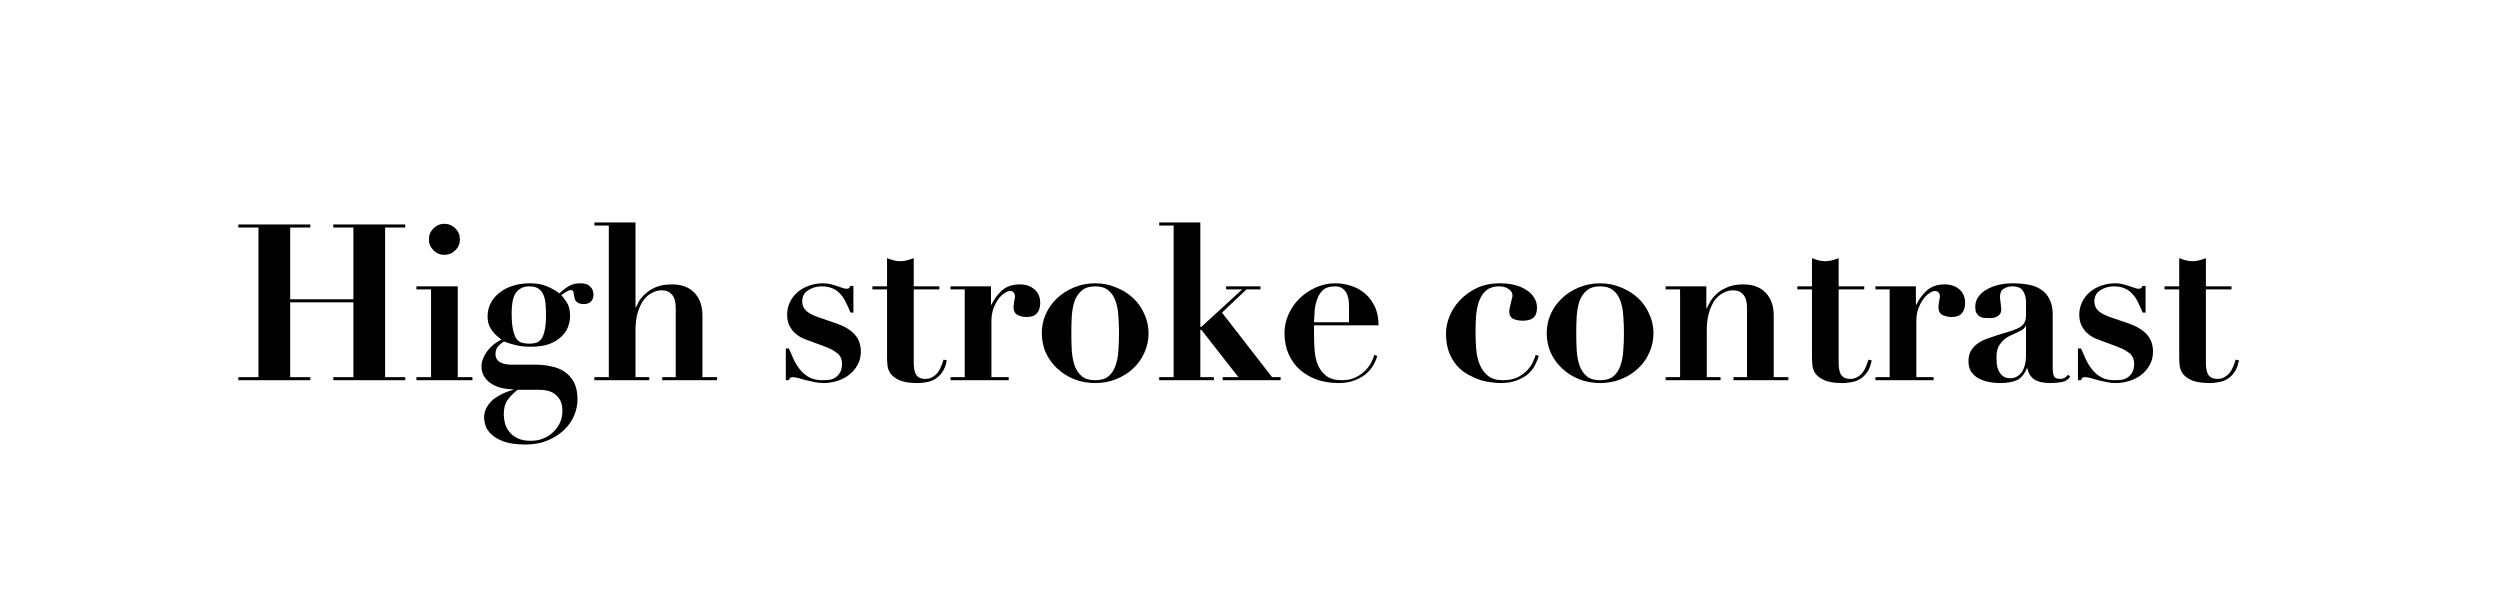 <svg width="480" height="118" viewBox="0 0 480 118" fill="none" xmlns="http://www.w3.org/2000/svg">
<rect width="480" height="118" fill="white"/>
<path d="M45.761 43.096V43.684H49.625V72.412H45.761V73H59.579V72.412H55.715V58.048H67.853V72.412H63.989V73H77.807V72.412H73.943V43.684H77.807V43.096H63.989V43.684H67.853V57.46H55.715V43.684H59.579V43.096H45.761Z" fill="black"/>
<path d="M82.343 45.952C82.343 46.764 82.637 47.464 83.225 48.052C83.813 48.64 84.513 48.934 85.325 48.934C86.137 48.934 86.837 48.64 87.425 48.052C88.013 47.464 88.307 46.764 88.307 45.952C88.307 45.14 88.013 44.44 87.425 43.852C86.837 43.264 86.137 42.97 85.325 42.97C84.513 42.97 83.813 43.264 83.225 43.852C82.637 44.44 82.343 45.14 82.343 45.952ZM79.949 54.982V55.57H82.763V72.412H79.949V73H90.701V72.412H87.887V54.982H79.949Z" fill="black"/>
<path d="M96.725 79.552C96.725 78.432 96.949 77.536 97.397 76.864C97.873 76.192 98.531 75.52 99.371 74.848H103.739C104.159 74.848 104.621 74.904 105.125 75.016C105.629 75.128 106.091 75.338 106.511 75.646C106.931 75.954 107.281 76.36 107.561 76.864C107.841 77.396 107.981 78.082 107.981 78.922C107.981 79.762 107.813 80.532 107.477 81.232C107.141 81.932 106.693 82.534 106.133 83.038C105.601 83.542 104.971 83.934 104.243 84.214C103.515 84.494 102.745 84.634 101.933 84.634C100.869 84.634 100.001 84.466 99.329 84.13C98.657 83.794 98.125 83.36 97.733 82.828C97.341 82.324 97.075 81.778 96.935 81.19C96.795 80.602 96.725 80.056 96.725 79.552ZM101.597 65.986C101.121 65.986 100.673 65.93 100.253 65.818C99.833 65.706 99.469 65.454 99.161 65.062C98.881 64.642 98.657 64.04 98.489 63.256C98.321 62.472 98.237 61.422 98.237 60.106C98.237 59.462 98.279 58.832 98.363 58.216C98.447 57.6 98.601 57.054 98.825 56.578C99.077 56.102 99.427 55.724 99.875 55.444C100.323 55.136 100.897 54.982 101.597 54.982C102.353 54.982 102.941 55.122 103.361 55.402C103.781 55.682 104.103 56.074 104.327 56.578C104.551 57.082 104.691 57.684 104.747 58.384C104.803 59.056 104.831 59.798 104.831 60.61C104.831 61.758 104.747 62.696 104.579 63.424C104.439 64.124 104.229 64.67 103.949 65.062C103.669 65.426 103.333 65.678 102.941 65.818C102.549 65.93 102.101 65.986 101.597 65.986ZM102.857 70.018H98.237C97.285 70.018 96.529 69.85 95.969 69.514C95.409 69.178 95.129 68.66 95.129 67.96C95.129 67.652 95.199 67.316 95.339 66.952C95.479 66.56 95.955 66.098 96.767 65.566C97.327 65.79 98.041 66.014 98.909 66.238C99.777 66.462 100.771 66.574 101.891 66.574C103.291 66.574 104.467 66.406 105.419 66.07C106.371 65.706 107.141 65.244 107.729 64.684C108.345 64.124 108.779 63.508 109.031 62.836C109.311 62.136 109.451 61.436 109.451 60.736C109.451 59.588 109.255 58.72 108.863 58.132C108.471 57.516 108.107 57.026 107.771 56.662C108.331 56.27 108.723 56.018 108.947 55.906C109.171 55.766 109.367 55.696 109.535 55.696C109.843 55.696 110.025 55.794 110.081 55.99C110.137 56.186 110.193 56.48 110.249 56.872C110.277 56.984 110.305 57.138 110.333 57.334C110.389 57.502 110.473 57.67 110.585 57.838C110.725 57.978 110.907 58.104 111.131 58.216C111.383 58.328 111.705 58.384 112.097 58.384C112.657 58.384 113.105 58.23 113.441 57.922C113.777 57.586 113.945 57.138 113.945 56.578C113.945 55.934 113.735 55.416 113.315 55.024C112.923 54.604 112.321 54.394 111.509 54.394C110.585 54.394 109.843 54.562 109.283 54.898C108.723 55.206 108.093 55.682 107.393 56.326C106.749 55.822 105.965 55.374 105.041 54.982C104.145 54.59 103.067 54.394 101.807 54.394C100.547 54.394 99.399 54.562 98.363 54.898C97.355 55.234 96.501 55.696 95.801 56.284C95.101 56.844 94.555 57.516 94.163 58.3C93.799 59.056 93.617 59.868 93.617 60.736C93.617 61.352 93.701 61.898 93.869 62.374C94.065 62.822 94.289 63.228 94.541 63.592C94.821 63.928 95.115 64.236 95.423 64.516C95.731 64.768 96.011 64.992 96.263 65.188C95.395 65.664 94.695 66.168 94.163 66.7C93.659 67.232 93.281 67.75 93.029 68.254C92.777 68.73 92.609 69.15 92.525 69.514C92.469 69.878 92.441 70.13 92.441 70.27C92.441 71.138 92.651 71.866 93.071 72.454C93.491 73.042 94.009 73.504 94.625 73.84C95.241 74.176 95.899 74.414 96.599 74.554C97.327 74.694 97.971 74.764 98.531 74.764V74.848C97.887 75.016 97.229 75.254 96.557 75.562C95.913 75.87 95.311 76.234 94.751 76.654C94.219 77.102 93.785 77.62 93.449 78.208C93.113 78.796 92.945 79.468 92.945 80.224C92.945 80.616 93.029 81.092 93.197 81.652C93.365 82.24 93.729 82.8 94.289 83.332C94.849 83.892 95.647 84.368 96.683 84.76C97.747 85.152 99.161 85.348 100.925 85.348C102.493 85.348 103.879 85.096 105.083 84.592C106.315 84.088 107.365 83.43 108.233 82.618C109.101 81.806 109.759 80.882 110.207 79.846C110.655 78.81 110.879 77.746 110.879 76.654C110.879 75.366 110.655 74.288 110.207 73.42C109.759 72.58 109.171 71.908 108.443 71.404C107.715 70.9 106.861 70.55 105.881 70.354C104.929 70.13 103.921 70.018 102.857 70.018Z" fill="black"/>
<path d="M114.118 72.412V73H124.66V72.412H122.014V63.424C122.014 62.136 122.154 61.016 122.434 60.064C122.714 59.112 123.078 58.314 123.526 57.67C124.002 57.026 124.548 56.55 125.164 56.242C125.78 55.906 126.424 55.738 127.096 55.738C127.908 55.738 128.552 56.018 129.028 56.578C129.504 57.11 129.742 57.964 129.742 59.14V72.412H127.138V73H137.68V72.412H134.866V60.568C134.866 58.72 134.348 57.264 133.312 56.2C132.304 55.136 130.876 54.604 129.028 54.604C127.768 54.604 126.718 54.786 125.878 55.15C125.066 55.514 124.394 55.948 123.862 56.452C123.33 56.928 122.924 57.418 122.644 57.922C122.392 58.398 122.21 58.762 122.098 59.014H122.014V42.718H114.118V43.306H116.89V72.412H114.118Z" fill="black"/>
<path d="M150.876 66.91V73H151.464C151.548 72.776 151.632 72.622 151.716 72.538C151.828 72.454 151.996 72.412 152.22 72.412C152.472 72.412 152.822 72.468 153.27 72.58C153.718 72.692 154.208 72.832 154.74 73C155.3 73.14 155.874 73.266 156.462 73.378C157.05 73.49 157.596 73.546 158.1 73.546C159.024 73.546 159.92 73.406 160.788 73.126C161.656 72.846 162.412 72.454 163.056 71.95C163.728 71.418 164.26 70.788 164.652 70.06C165.072 69.304 165.282 68.464 165.282 67.54C165.282 66.196 164.89 65.09 164.106 64.222C163.322 63.354 162.174 62.654 160.662 62.122L157.092 60.904C156.392 60.652 155.832 60.4 155.412 60.148C154.992 59.868 154.684 59.602 154.488 59.35C154.292 59.07 154.166 58.804 154.11 58.552C154.054 58.3 154.026 58.076 154.026 57.88C154.026 56.928 154.404 56.214 155.16 55.738C155.944 55.234 156.798 54.982 157.722 54.982C158.59 54.982 159.318 55.122 159.906 55.402C160.494 55.654 160.984 56.018 161.376 56.494C161.796 56.942 162.146 57.474 162.426 58.09C162.734 58.706 163.028 59.35 163.308 60.022H163.854V54.898H163.266C163.21 55.038 163.14 55.164 163.056 55.276C162.972 55.388 162.776 55.444 162.468 55.444C162.3 55.444 162.062 55.388 161.754 55.276C161.474 55.164 161.138 55.052 160.746 54.94C160.382 54.8 159.962 54.674 159.486 54.562C159.038 54.45 158.548 54.394 158.016 54.394C157.008 54.394 156.07 54.562 155.202 54.898C154.362 55.206 153.634 55.64 153.018 56.2C152.43 56.732 151.968 57.362 151.632 58.09C151.296 58.818 151.128 59.588 151.128 60.4C151.128 61.156 151.254 61.814 151.506 62.374C151.758 62.906 152.066 63.368 152.43 63.76C152.822 64.152 153.242 64.474 153.69 64.726C154.138 64.95 154.558 65.132 154.95 65.272L158.352 66.532C159.108 66.812 159.696 67.092 160.116 67.372C160.564 67.624 160.9 67.89 161.124 68.17C161.348 68.45 161.488 68.73 161.544 69.01C161.628 69.262 161.67 69.514 161.67 69.766C161.67 70.578 161.516 71.208 161.208 71.656C160.928 72.076 160.578 72.398 160.158 72.622C159.766 72.818 159.36 72.93 158.94 72.958C158.52 72.986 158.184 73 157.932 73C156.952 73 156.126 72.832 155.454 72.496C154.782 72.132 154.208 71.67 153.732 71.11C153.256 70.55 152.836 69.906 152.472 69.178C152.136 68.45 151.8 67.694 151.464 66.91H150.876Z" fill="black"/>
<path d="M170.313 49.564V54.982H167.499V55.57H170.313V68.506C170.313 69.01 170.341 69.556 170.397 70.144C170.453 70.732 170.663 71.278 171.027 71.782C171.419 72.286 172.007 72.706 172.791 73.042C173.603 73.378 174.737 73.546 176.193 73.546C176.725 73.546 177.285 73.49 177.873 73.378C178.461 73.294 179.007 73.098 179.511 72.79C180.043 72.482 180.505 72.048 180.897 71.488C181.317 70.9 181.611 70.13 181.779 69.178L181.149 69.052C181.037 69.472 180.883 69.906 180.687 70.354C180.519 70.802 180.295 71.208 180.015 71.572C179.735 71.908 179.399 72.188 179.007 72.412C178.643 72.636 178.195 72.748 177.663 72.748C177.187 72.748 176.795 72.664 176.487 72.496C176.207 72.328 175.983 72.104 175.815 71.824C175.675 71.516 175.577 71.18 175.521 70.816C175.465 70.452 175.437 70.06 175.437 69.64V55.57H180.351V54.982H175.437V49.564C175.017 49.732 174.583 49.872 174.135 49.984C173.715 50.096 173.295 50.152 172.875 50.152C172.455 50.152 172.021 50.096 171.573 49.984C171.153 49.872 170.733 49.732 170.313 49.564Z" fill="black"/>
<path d="M182.498 54.982V55.57H185.228V72.412H182.498V73H193.67V72.412H190.352V61.66C190.352 60.764 190.478 59.966 190.73 59.266C191.01 58.538 191.332 57.922 191.696 57.418C192.06 56.914 192.452 56.536 192.872 56.284C193.292 56.004 193.642 55.864 193.922 55.864C194.174 55.864 194.356 55.92 194.468 56.032C194.608 56.116 194.706 56.228 194.762 56.368C194.818 56.48 194.846 56.592 194.846 56.704C194.874 56.816 194.888 56.872 194.888 56.872C194.888 56.9 194.874 57.012 194.846 57.208C194.818 57.404 194.776 57.628 194.72 57.88C194.692 58.104 194.664 58.328 194.636 58.552C194.608 58.748 194.594 58.888 194.594 58.972C194.594 59.7 194.86 60.204 195.392 60.484C195.924 60.736 196.512 60.862 197.156 60.862C198.052 60.862 198.696 60.624 199.088 60.148C199.508 59.672 199.718 59.014 199.718 58.174C199.718 57.054 199.354 56.186 198.626 55.57C197.898 54.926 196.946 54.604 195.77 54.604C194.37 54.604 193.236 54.996 192.368 55.78C191.528 56.536 190.856 57.446 190.352 58.51H190.268V54.982H182.498Z" fill="black"/>
<path d="M210.274 73C209.182 73 208.328 72.748 207.712 72.244C207.096 71.712 206.634 71.026 206.326 70.186C206.046 69.346 205.864 68.38 205.78 67.288C205.724 66.196 205.696 65.09 205.696 63.97C205.696 62.85 205.724 61.758 205.78 60.694C205.864 59.602 206.046 58.636 206.326 57.796C206.634 56.956 207.096 56.284 207.712 55.78C208.328 55.248 209.182 54.982 210.274 54.982C211.366 54.982 212.22 55.248 212.836 55.78C213.452 56.284 213.9 56.956 214.18 57.796C214.488 58.636 214.67 59.602 214.726 60.694C214.81 61.758 214.852 62.85 214.852 63.97C214.852 65.09 214.81 66.196 214.726 67.288C214.67 68.38 214.488 69.346 214.18 70.186C213.9 71.026 213.452 71.712 212.836 72.244C212.22 72.748 211.366 73 210.274 73ZM210.274 54.394C208.818 54.394 207.46 54.66 206.2 55.192C204.968 55.696 203.89 56.382 202.966 57.25C202.042 58.118 201.314 59.14 200.782 60.316C200.278 61.464 200.026 62.682 200.026 63.97C200.026 65.286 200.278 66.532 200.782 67.708C201.314 68.856 202.042 69.864 202.966 70.732C203.89 71.6 204.968 72.286 206.2 72.79C207.46 73.294 208.818 73.546 210.274 73.546C211.73 73.546 213.074 73.294 214.306 72.79C215.566 72.286 216.658 71.6 217.582 70.732C218.506 69.864 219.22 68.856 219.724 67.708C220.256 66.532 220.522 65.286 220.522 63.97C220.522 62.682 220.256 61.464 219.724 60.316C219.22 59.14 218.506 58.118 217.582 57.25C216.658 56.382 215.566 55.696 214.306 55.192C213.074 54.66 211.73 54.394 210.274 54.394Z" fill="black"/>
<path d="M222.566 42.718V43.306H225.338V72.412H222.566V73H233.066V72.412H230.462V63.34H230.672L237.77 72.412H234.746V73H245.876V72.412H244.238L234.62 60.022L239.324 55.57H242.012V54.982H235.418V55.57H238.484L230.672 62.752H230.462V42.718H222.566Z" fill="black"/>
<path d="M259.012 61.87H252.292C252.32 61.142 252.362 60.386 252.418 59.602C252.502 58.79 252.67 58.048 252.922 57.376C253.174 56.676 253.552 56.102 254.056 55.654C254.588 55.206 255.33 54.982 256.282 54.982C256.954 54.982 257.472 55.136 257.836 55.444C258.228 55.752 258.508 56.13 258.676 56.578C258.844 57.026 258.942 57.474 258.97 57.922C258.998 58.37 259.012 58.748 259.012 59.056V61.87ZM252.292 62.458H264.682C264.682 61.03 264.43 59.812 263.926 58.804C263.422 57.768 262.778 56.928 261.994 56.284C261.21 55.64 260.328 55.164 259.348 54.856C258.368 54.548 257.388 54.394 256.408 54.394C255.036 54.394 253.748 54.674 252.544 55.234C251.368 55.766 250.332 56.48 249.436 57.376C248.568 58.244 247.882 59.252 247.378 60.4C246.874 61.548 246.622 62.724 246.622 63.928C246.622 65.44 246.888 66.798 247.42 68.002C247.952 69.178 248.68 70.186 249.604 71.026C250.556 71.838 251.662 72.468 252.922 72.916C254.182 73.336 255.54 73.546 256.996 73.546C258.228 73.546 259.278 73.364 260.146 73C261.014 72.664 261.742 72.244 262.33 71.74C262.918 71.208 263.38 70.648 263.716 70.06C264.052 69.444 264.29 68.87 264.43 68.338L263.842 68.128C263.814 68.38 263.674 68.772 263.422 69.304C263.198 69.836 262.834 70.382 262.33 70.942C261.854 71.474 261.224 71.95 260.44 72.37C259.684 72.79 258.746 73 257.626 73C256.366 73 255.386 72.734 254.686 72.202C253.986 71.67 253.454 70.998 253.09 70.186C252.726 69.346 252.502 68.422 252.418 67.414C252.334 66.378 252.292 65.356 252.292 64.348V62.458Z" fill="black"/>
<path d="M277.632 63.97C277.632 65.398 277.828 66.63 278.22 67.666C278.64 68.702 279.172 69.584 279.816 70.312C280.488 71.012 281.216 71.572 282 71.992C282.784 72.412 283.554 72.748 284.31 73C285.094 73.224 285.808 73.364 286.452 73.42C287.124 73.504 287.642 73.546 288.006 73.546C289.35 73.546 290.456 73.364 291.324 73C292.22 72.636 292.948 72.202 293.508 71.698C294.068 71.166 294.488 70.606 294.768 70.018C295.076 69.402 295.3 68.842 295.44 68.338L294.852 68.128C294.796 68.38 294.642 68.786 294.39 69.346C294.166 69.878 293.816 70.424 293.34 70.984C292.864 71.516 292.234 71.992 291.45 72.412C290.666 72.804 289.7 73 288.552 73C287.348 73 286.396 72.72 285.696 72.16C284.996 71.6 284.464 70.872 284.1 69.976C283.736 69.08 283.512 68.086 283.428 66.994C283.344 65.902 283.302 64.81 283.302 63.718C283.302 62.542 283.344 61.436 283.428 60.4C283.54 59.336 283.75 58.412 284.058 57.628C284.394 56.816 284.856 56.172 285.444 55.696C286.032 55.22 286.83 54.982 287.838 54.982C288.566 54.982 289.168 55.15 289.644 55.486C290.148 55.794 290.4 56.228 290.4 56.788C290.4 56.9 290.358 57.096 290.274 57.376C290.218 57.656 290.148 57.95 290.064 58.258C290.008 58.566 289.938 58.86 289.854 59.14C289.798 59.42 289.77 59.616 289.77 59.728C289.77 60.484 290.036 60.988 290.568 61.24C291.128 61.464 291.73 61.576 292.374 61.576C293.242 61.576 293.914 61.394 294.39 61.03C294.866 60.638 295.104 59.98 295.104 59.056C295.104 58.356 294.922 57.726 294.558 57.166C294.222 56.578 293.732 56.088 293.088 55.696C292.472 55.276 291.73 54.954 290.862 54.73C289.994 54.506 289.028 54.394 287.964 54.394C286.284 54.394 284.8 54.702 283.512 55.318C282.252 55.934 281.174 56.718 280.278 57.67C279.41 58.594 278.752 59.616 278.304 60.736C277.856 61.856 277.632 62.934 277.632 63.97Z" fill="black"/>
<path d="M307.218 73C306.126 73 305.272 72.748 304.656 72.244C304.04 71.712 303.578 71.026 303.27 70.186C302.99 69.346 302.808 68.38 302.724 67.288C302.668 66.196 302.64 65.09 302.64 63.97C302.64 62.85 302.668 61.758 302.724 60.694C302.808 59.602 302.99 58.636 303.27 57.796C303.578 56.956 304.04 56.284 304.656 55.78C305.272 55.248 306.126 54.982 307.218 54.982C308.31 54.982 309.164 55.248 309.78 55.78C310.396 56.284 310.844 56.956 311.124 57.796C311.432 58.636 311.614 59.602 311.67 60.694C311.754 61.758 311.796 62.85 311.796 63.97C311.796 65.09 311.754 66.196 311.67 67.288C311.614 68.38 311.432 69.346 311.124 70.186C310.844 71.026 310.396 71.712 309.78 72.244C309.164 72.748 308.31 73 307.218 73ZM307.218 54.394C305.762 54.394 304.404 54.66 303.144 55.192C301.912 55.696 300.834 56.382 299.91 57.25C298.986 58.118 298.258 59.14 297.726 60.316C297.222 61.464 296.97 62.682 296.97 63.97C296.97 65.286 297.222 66.532 297.726 67.708C298.258 68.856 298.986 69.864 299.91 70.732C300.834 71.6 301.912 72.286 303.144 72.79C304.404 73.294 305.762 73.546 307.218 73.546C308.674 73.546 310.018 73.294 311.25 72.79C312.51 72.286 313.602 71.6 314.526 70.732C315.45 69.864 316.164 68.856 316.668 67.708C317.2 66.532 317.466 65.286 317.466 63.97C317.466 62.682 317.2 61.464 316.668 60.316C316.164 59.14 315.45 58.118 314.526 57.25C313.602 56.382 312.51 55.696 311.25 55.192C310.018 54.66 308.674 54.394 307.218 54.394Z" fill="black"/>
<path d="M319.804 72.412V73H330.346V72.412H327.7V63.424C327.7 62.136 327.84 61.016 328.12 60.064C328.4 59.112 328.764 58.314 329.212 57.67C329.688 57.026 330.234 56.55 330.85 56.242C331.466 55.906 332.11 55.738 332.782 55.738C333.594 55.738 334.238 56.018 334.714 56.578C335.19 57.11 335.428 57.964 335.428 59.14V72.412H332.824V73H343.366V72.412H340.552V60.568C340.552 58.72 340.034 57.264 338.998 56.2C337.99 55.136 336.562 54.604 334.714 54.604C333.454 54.604 332.404 54.8 331.564 55.192C330.724 55.556 330.038 55.99 329.506 56.494C328.974 56.998 328.568 57.516 328.288 58.048C328.008 58.552 327.812 58.93 327.7 59.182H327.616V54.982H319.804V55.57H322.576V72.412H319.804Z" fill="black"/>
<path d="M347.897 49.564V54.982H345.083V55.57H347.897V68.506C347.897 69.01 347.925 69.556 347.981 70.144C348.037 70.732 348.247 71.278 348.611 71.782C349.003 72.286 349.591 72.706 350.375 73.042C351.187 73.378 352.321 73.546 353.777 73.546C354.309 73.546 354.869 73.49 355.457 73.378C356.045 73.294 356.591 73.098 357.095 72.79C357.627 72.482 358.089 72.048 358.481 71.488C358.901 70.9 359.195 70.13 359.363 69.178L358.733 69.052C358.621 69.472 358.467 69.906 358.271 70.354C358.103 70.802 357.879 71.208 357.599 71.572C357.319 71.908 356.983 72.188 356.591 72.412C356.227 72.636 355.779 72.748 355.247 72.748C354.771 72.748 354.379 72.664 354.071 72.496C353.791 72.328 353.567 72.104 353.399 71.824C353.259 71.516 353.161 71.18 353.105 70.816C353.049 70.452 353.021 70.06 353.021 69.64V55.57H357.935V54.982H353.021V49.564C352.601 49.732 352.167 49.872 351.719 49.984C351.299 50.096 350.879 50.152 350.459 50.152C350.039 50.152 349.605 50.096 349.157 49.984C348.737 49.872 348.317 49.732 347.897 49.564Z" fill="black"/>
<path d="M360.082 54.982V55.57H362.812V72.412H360.082V73H371.254V72.412H367.936V61.66C367.936 60.764 368.062 59.966 368.314 59.266C368.594 58.538 368.916 57.922 369.28 57.418C369.644 56.914 370.036 56.536 370.456 56.284C370.876 56.004 371.226 55.864 371.506 55.864C371.758 55.864 371.94 55.92 372.052 56.032C372.192 56.116 372.29 56.228 372.346 56.368C372.402 56.48 372.43 56.592 372.43 56.704C372.458 56.816 372.472 56.872 372.472 56.872C372.472 56.9 372.458 57.012 372.43 57.208C372.402 57.404 372.36 57.628 372.304 57.88C372.276 58.104 372.248 58.328 372.22 58.552C372.192 58.748 372.178 58.888 372.178 58.972C372.178 59.7 372.444 60.204 372.976 60.484C373.508 60.736 374.096 60.862 374.74 60.862C375.636 60.862 376.28 60.624 376.672 60.148C377.092 59.672 377.302 59.014 377.302 58.174C377.302 57.054 376.938 56.186 376.21 55.57C375.482 54.926 374.53 54.604 373.354 54.604C371.954 54.604 370.82 54.996 369.952 55.78C369.112 56.536 368.44 57.446 367.936 58.51H367.852V54.982H360.082Z" fill="black"/>
<path d="M388.992 62.584V68.128C388.992 68.94 388.908 69.64 388.74 70.228C388.572 70.788 388.348 71.25 388.068 71.614C387.788 71.95 387.466 72.202 387.102 72.37C386.766 72.538 386.416 72.622 386.052 72.622C385.408 72.622 384.904 72.482 384.54 72.202C384.176 71.894 383.896 71.53 383.7 71.11C383.532 70.69 383.42 70.256 383.364 69.808C383.336 69.36 383.322 68.968 383.322 68.632C383.322 67.792 383.448 67.106 383.7 66.574C383.98 66.042 384.33 65.594 384.75 65.23C385.17 64.866 385.646 64.572 386.178 64.348C386.71 64.096 387.242 63.844 387.774 63.592C388.166 63.396 388.432 63.228 388.572 63.088C388.74 62.92 388.852 62.752 388.908 62.584H388.992ZM397.476 72.328L397.098 71.95C396.874 72.202 396.636 72.398 396.384 72.538C396.16 72.678 395.866 72.748 395.502 72.748C394.886 72.748 394.494 72.552 394.326 72.16C394.186 71.74 394.116 71.264 394.116 70.732V60.316C394.116 59.14 393.906 58.174 393.486 57.418C393.094 56.634 392.548 56.018 391.848 55.57C391.176 55.122 390.364 54.814 389.412 54.646C388.488 54.478 387.494 54.394 386.43 54.394C385.506 54.394 384.61 54.492 383.742 54.688C382.902 54.884 382.146 55.178 381.474 55.57C380.802 55.934 380.256 56.41 379.836 56.998C379.444 57.558 379.248 58.202 379.248 58.93C379.248 59.406 379.318 59.784 379.458 60.064C379.626 60.344 379.822 60.568 380.046 60.736C380.27 60.876 380.522 60.974 380.802 61.03C381.11 61.058 381.404 61.072 381.684 61.072C381.88 61.072 382.118 61.072 382.398 61.072C382.706 61.044 382.986 60.974 383.238 60.862C383.518 60.75 383.756 60.582 383.952 60.358C384.148 60.106 384.246 59.77 384.246 59.35C384.246 59.266 384.232 59.112 384.204 58.888C384.176 58.664 384.148 58.426 384.12 58.174C384.092 57.922 384.064 57.698 384.036 57.502C384.008 57.278 383.994 57.124 383.994 57.04C383.994 56.256 384.232 55.724 384.708 55.444C385.184 55.136 385.744 54.982 386.388 54.982C387.396 54.982 388.082 55.29 388.446 55.906C388.81 56.522 388.992 57.208 388.992 57.964V60.526C388.992 61.058 388.908 61.492 388.74 61.828C388.6 62.164 388.334 62.472 387.942 62.752C387.55 63.004 386.99 63.256 386.262 63.508C385.562 63.732 384.638 64.012 383.49 64.348C382.79 64.572 382.104 64.81 381.432 65.062C380.788 65.286 380.2 65.594 379.668 65.986C379.164 66.35 378.744 66.812 378.408 67.372C378.1 67.904 377.946 68.576 377.946 69.388C377.946 70.172 378.128 70.844 378.492 71.404C378.856 71.936 379.332 72.356 379.92 72.664C380.508 72.972 381.152 73.196 381.852 73.336C382.552 73.476 383.238 73.546 383.91 73.546C385.394 73.546 386.528 73.35 387.312 72.958C388.096 72.566 388.712 71.81 389.16 70.69H389.244C389.412 71.586 389.832 72.286 390.504 72.79C391.204 73.294 392.268 73.546 393.696 73.546C394.34 73.546 395.026 73.49 395.754 73.378C396.51 73.266 397.084 72.916 397.476 72.328Z" fill="black"/>
<path d="M398.97 66.91V73H399.558C399.642 72.776 399.726 72.622 399.81 72.538C399.922 72.454 400.09 72.412 400.314 72.412C400.566 72.412 400.916 72.468 401.364 72.58C401.812 72.692 402.302 72.832 402.834 73C403.394 73.14 403.968 73.266 404.556 73.378C405.144 73.49 405.69 73.546 406.194 73.546C407.118 73.546 408.014 73.406 408.882 73.126C409.75 72.846 410.506 72.454 411.15 71.95C411.822 71.418 412.354 70.788 412.746 70.06C413.166 69.304 413.376 68.464 413.376 67.54C413.376 66.196 412.984 65.09 412.2 64.222C411.416 63.354 410.268 62.654 408.756 62.122L405.186 60.904C404.486 60.652 403.926 60.4 403.506 60.148C403.086 59.868 402.778 59.602 402.582 59.35C402.386 59.07 402.26 58.804 402.204 58.552C402.148 58.3 402.12 58.076 402.12 57.88C402.12 56.928 402.498 56.214 403.254 55.738C404.038 55.234 404.892 54.982 405.816 54.982C406.684 54.982 407.412 55.122 408 55.402C408.588 55.654 409.078 56.018 409.47 56.494C409.89 56.942 410.24 57.474 410.52 58.09C410.828 58.706 411.122 59.35 411.402 60.022H411.948V54.898H411.36C411.304 55.038 411.234 55.164 411.15 55.276C411.066 55.388 410.87 55.444 410.562 55.444C410.394 55.444 410.156 55.388 409.848 55.276C409.568 55.164 409.232 55.052 408.84 54.94C408.476 54.8 408.056 54.674 407.58 54.562C407.132 54.45 406.642 54.394 406.11 54.394C405.102 54.394 404.164 54.562 403.296 54.898C402.456 55.206 401.728 55.64 401.112 56.2C400.524 56.732 400.062 57.362 399.726 58.09C399.39 58.818 399.222 59.588 399.222 60.4C399.222 61.156 399.348 61.814 399.6 62.374C399.852 62.906 400.16 63.368 400.524 63.76C400.916 64.152 401.336 64.474 401.784 64.726C402.232 64.95 402.652 65.132 403.044 65.272L406.446 66.532C407.202 66.812 407.79 67.092 408.21 67.372C408.658 67.624 408.994 67.89 409.218 68.17C409.442 68.45 409.582 68.73 409.638 69.01C409.722 69.262 409.764 69.514 409.764 69.766C409.764 70.578 409.61 71.208 409.302 71.656C409.022 72.076 408.672 72.398 408.252 72.622C407.86 72.818 407.454 72.93 407.034 72.958C406.614 72.986 406.278 73 406.026 73C405.046 73 404.22 72.832 403.548 72.496C402.876 72.132 402.302 71.67 401.826 71.11C401.35 70.55 400.93 69.906 400.566 69.178C400.23 68.45 399.894 67.694 399.558 66.91H398.97Z" fill="black"/>
<path d="M418.407 49.564V54.982H415.593V55.57H418.407V68.506C418.407 69.01 418.435 69.556 418.491 70.144C418.547 70.732 418.757 71.278 419.121 71.782C419.513 72.286 420.101 72.706 420.885 73.042C421.697 73.378 422.831 73.546 424.287 73.546C424.819 73.546 425.379 73.49 425.967 73.378C426.555 73.294 427.101 73.098 427.605 72.79C428.137 72.482 428.599 72.048 428.991 71.488C429.411 70.9 429.705 70.13 429.873 69.178L429.243 69.052C429.131 69.472 428.977 69.906 428.781 70.354C428.613 70.802 428.389 71.208 428.109 71.572C427.829 71.908 427.493 72.188 427.101 72.412C426.737 72.636 426.289 72.748 425.757 72.748C425.281 72.748 424.889 72.664 424.581 72.496C424.301 72.328 424.077 72.104 423.909 71.824C423.769 71.516 423.671 71.18 423.615 70.816C423.559 70.452 423.531 70.06 423.531 69.64V55.57H428.445V54.982H423.531V49.564C423.111 49.732 422.677 49.872 422.229 49.984C421.809 50.096 421.389 50.152 420.969 50.152C420.549 50.152 420.115 50.096 419.667 49.984C419.247 49.872 418.827 49.732 418.407 49.564Z" fill="black"/>
</svg>
